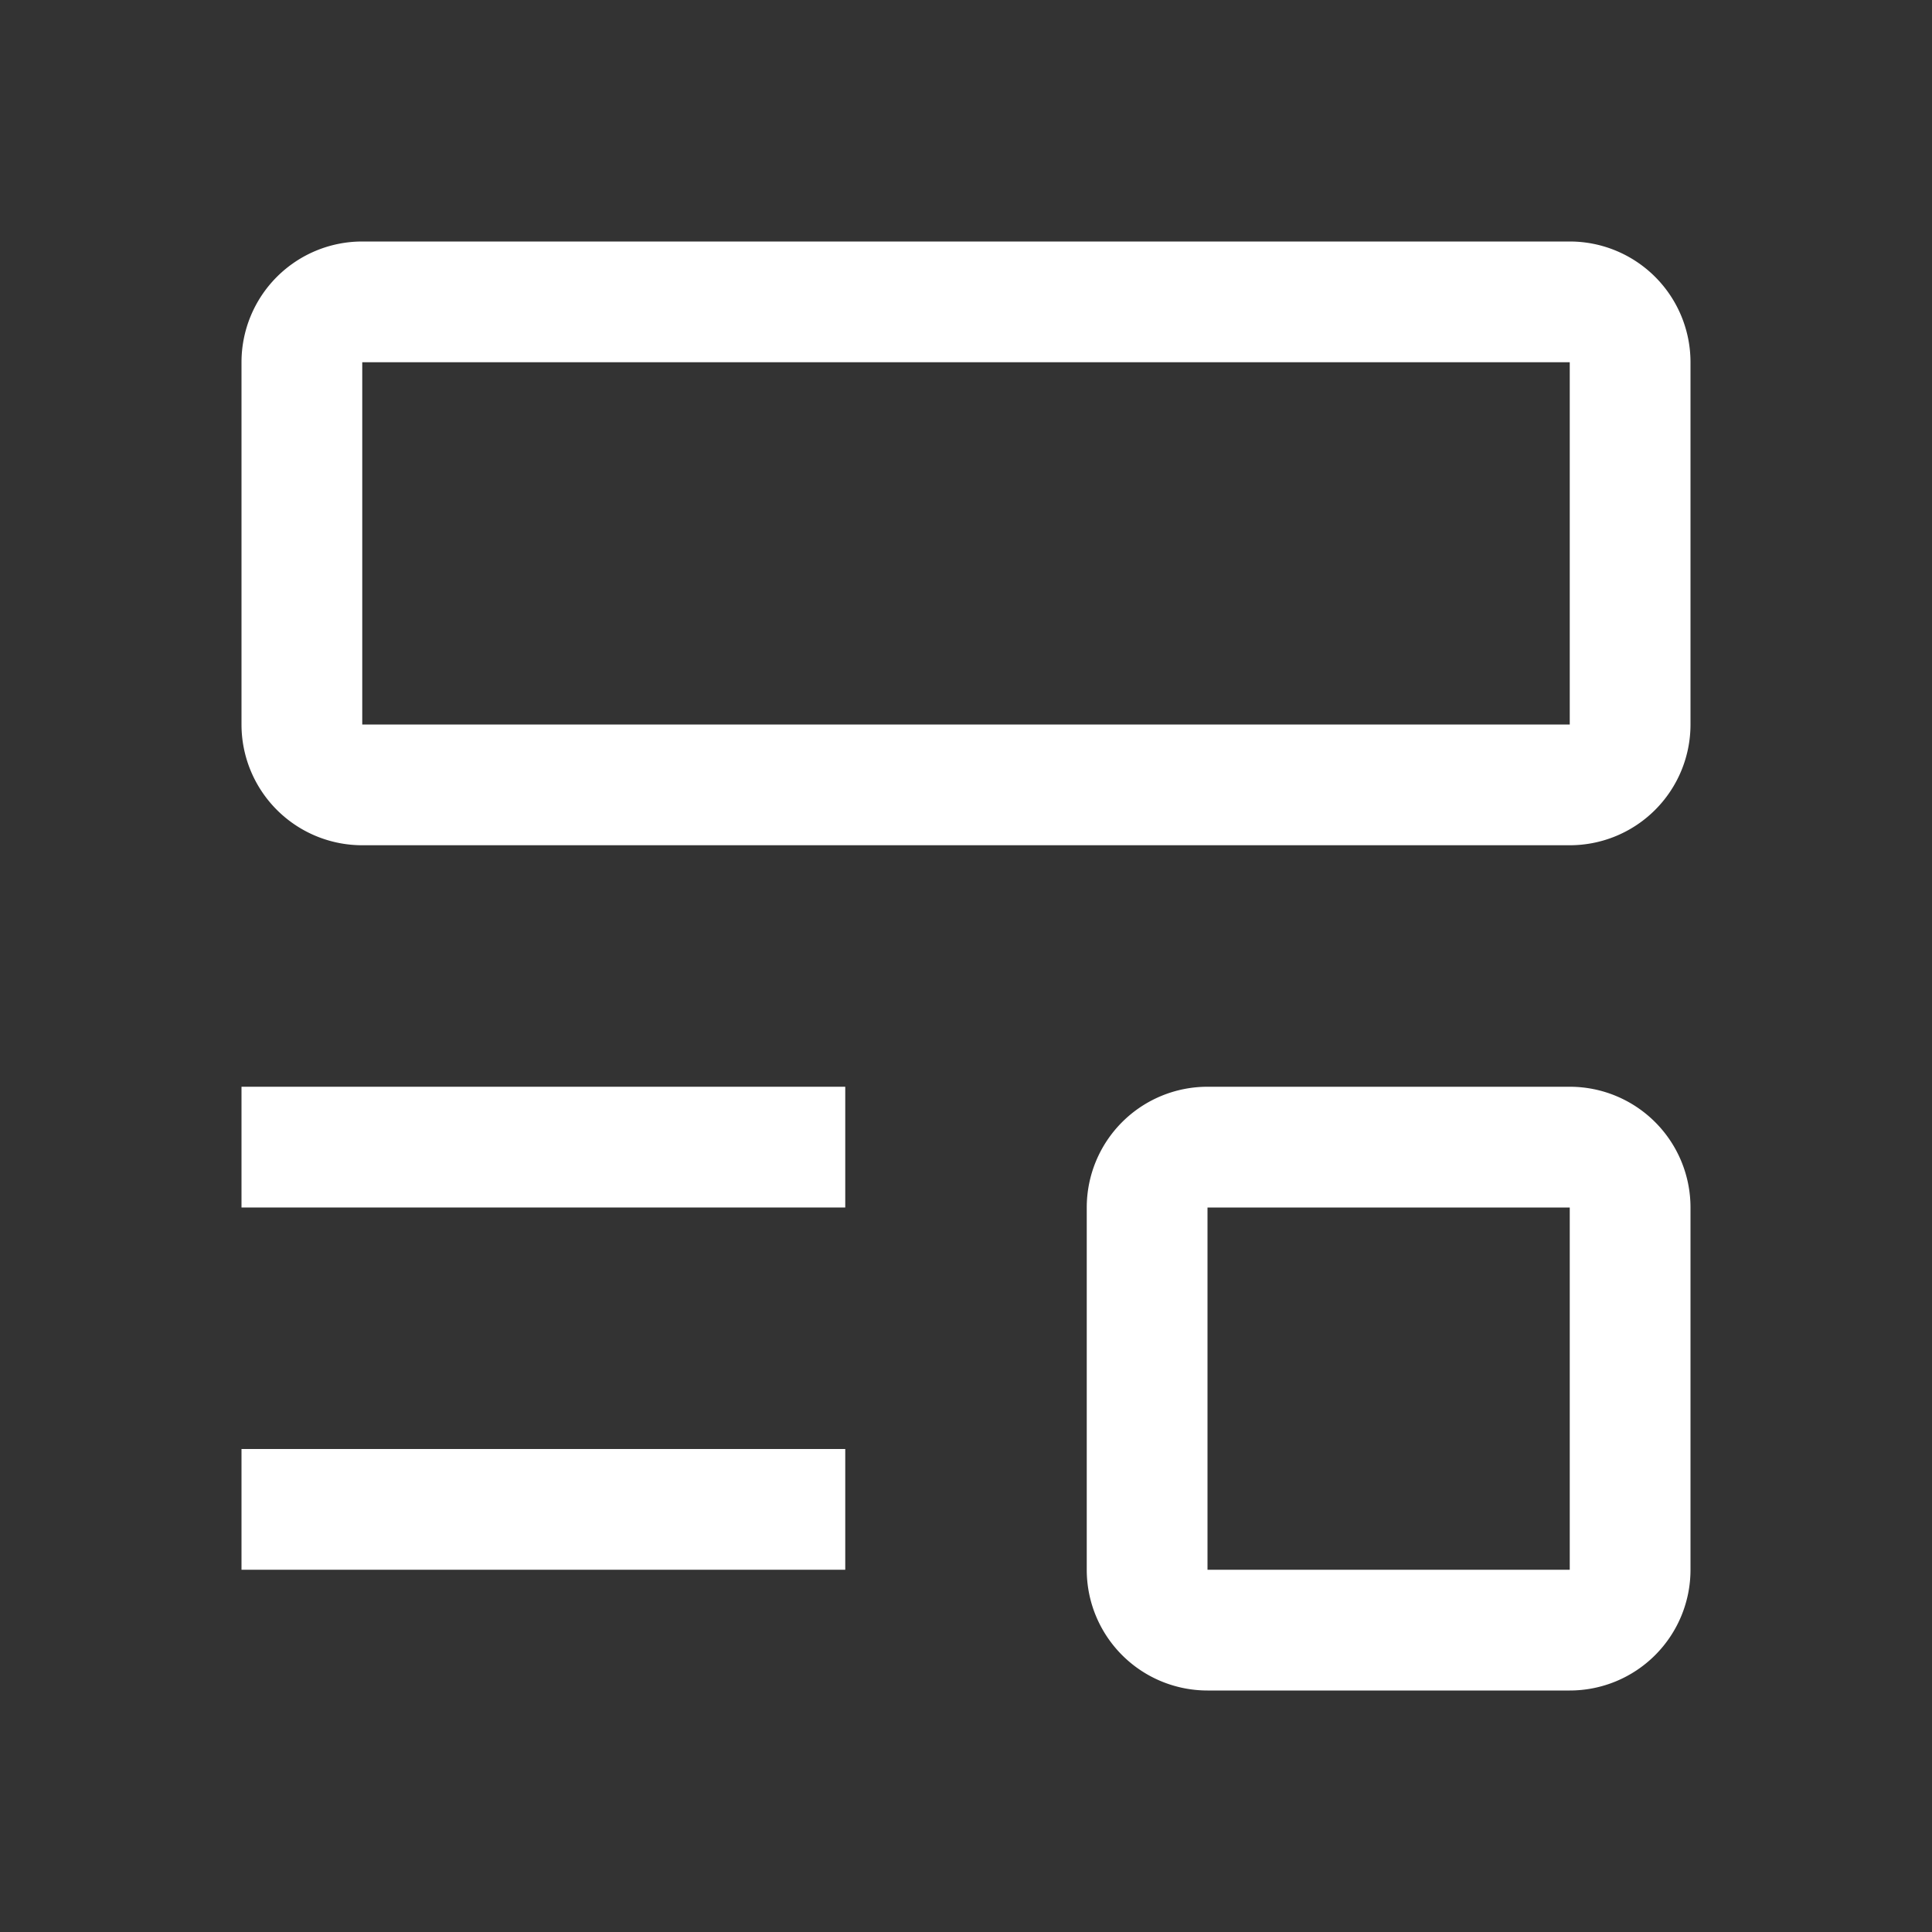 <?xml version="1.0" encoding="utf-8"?><!-- Uploaded to: SVG Repo, www.svgrepo.com, Generator: SVG Repo Mixer Tools -->
<svg fill="#fff" width="800px" height="800px" viewBox="0 0 32 32" id="icon" xmlns="http://www.w3.org/2000/svg"><rect x="0" y="0" width="32" height="32" fill="#333333" stroke="none"/><defs><style>.cls-1{fill:none;}</style></defs><title>blog</title><rect x="4" y="24" width="10" height="2"/><rect x="4" y="18" width="10" height="2"/><path d="M26,14H6a2,2,0,0,1-2-2V6A2,2,0,0,1,6,4H26a2,2,0,0,1,2,2v6A2,2,0,0,1,26,14ZM6,6v6H26V6Z" transform="translate(0 0)"/><path d="M26,28H20a2,2,0,0,1-2-2V20a2,2,0,0,1,2-2h6a2,2,0,0,1,2,2v6A2,2,0,0,1,26,28Zm-6-8v6h6V20Z" transform="translate(0 0)"/><rect id="_Transparent_Rectangle_" data-name="&lt;Transparent Rectangle&gt;" class="cls-1" width="32" height="32"/></svg>
